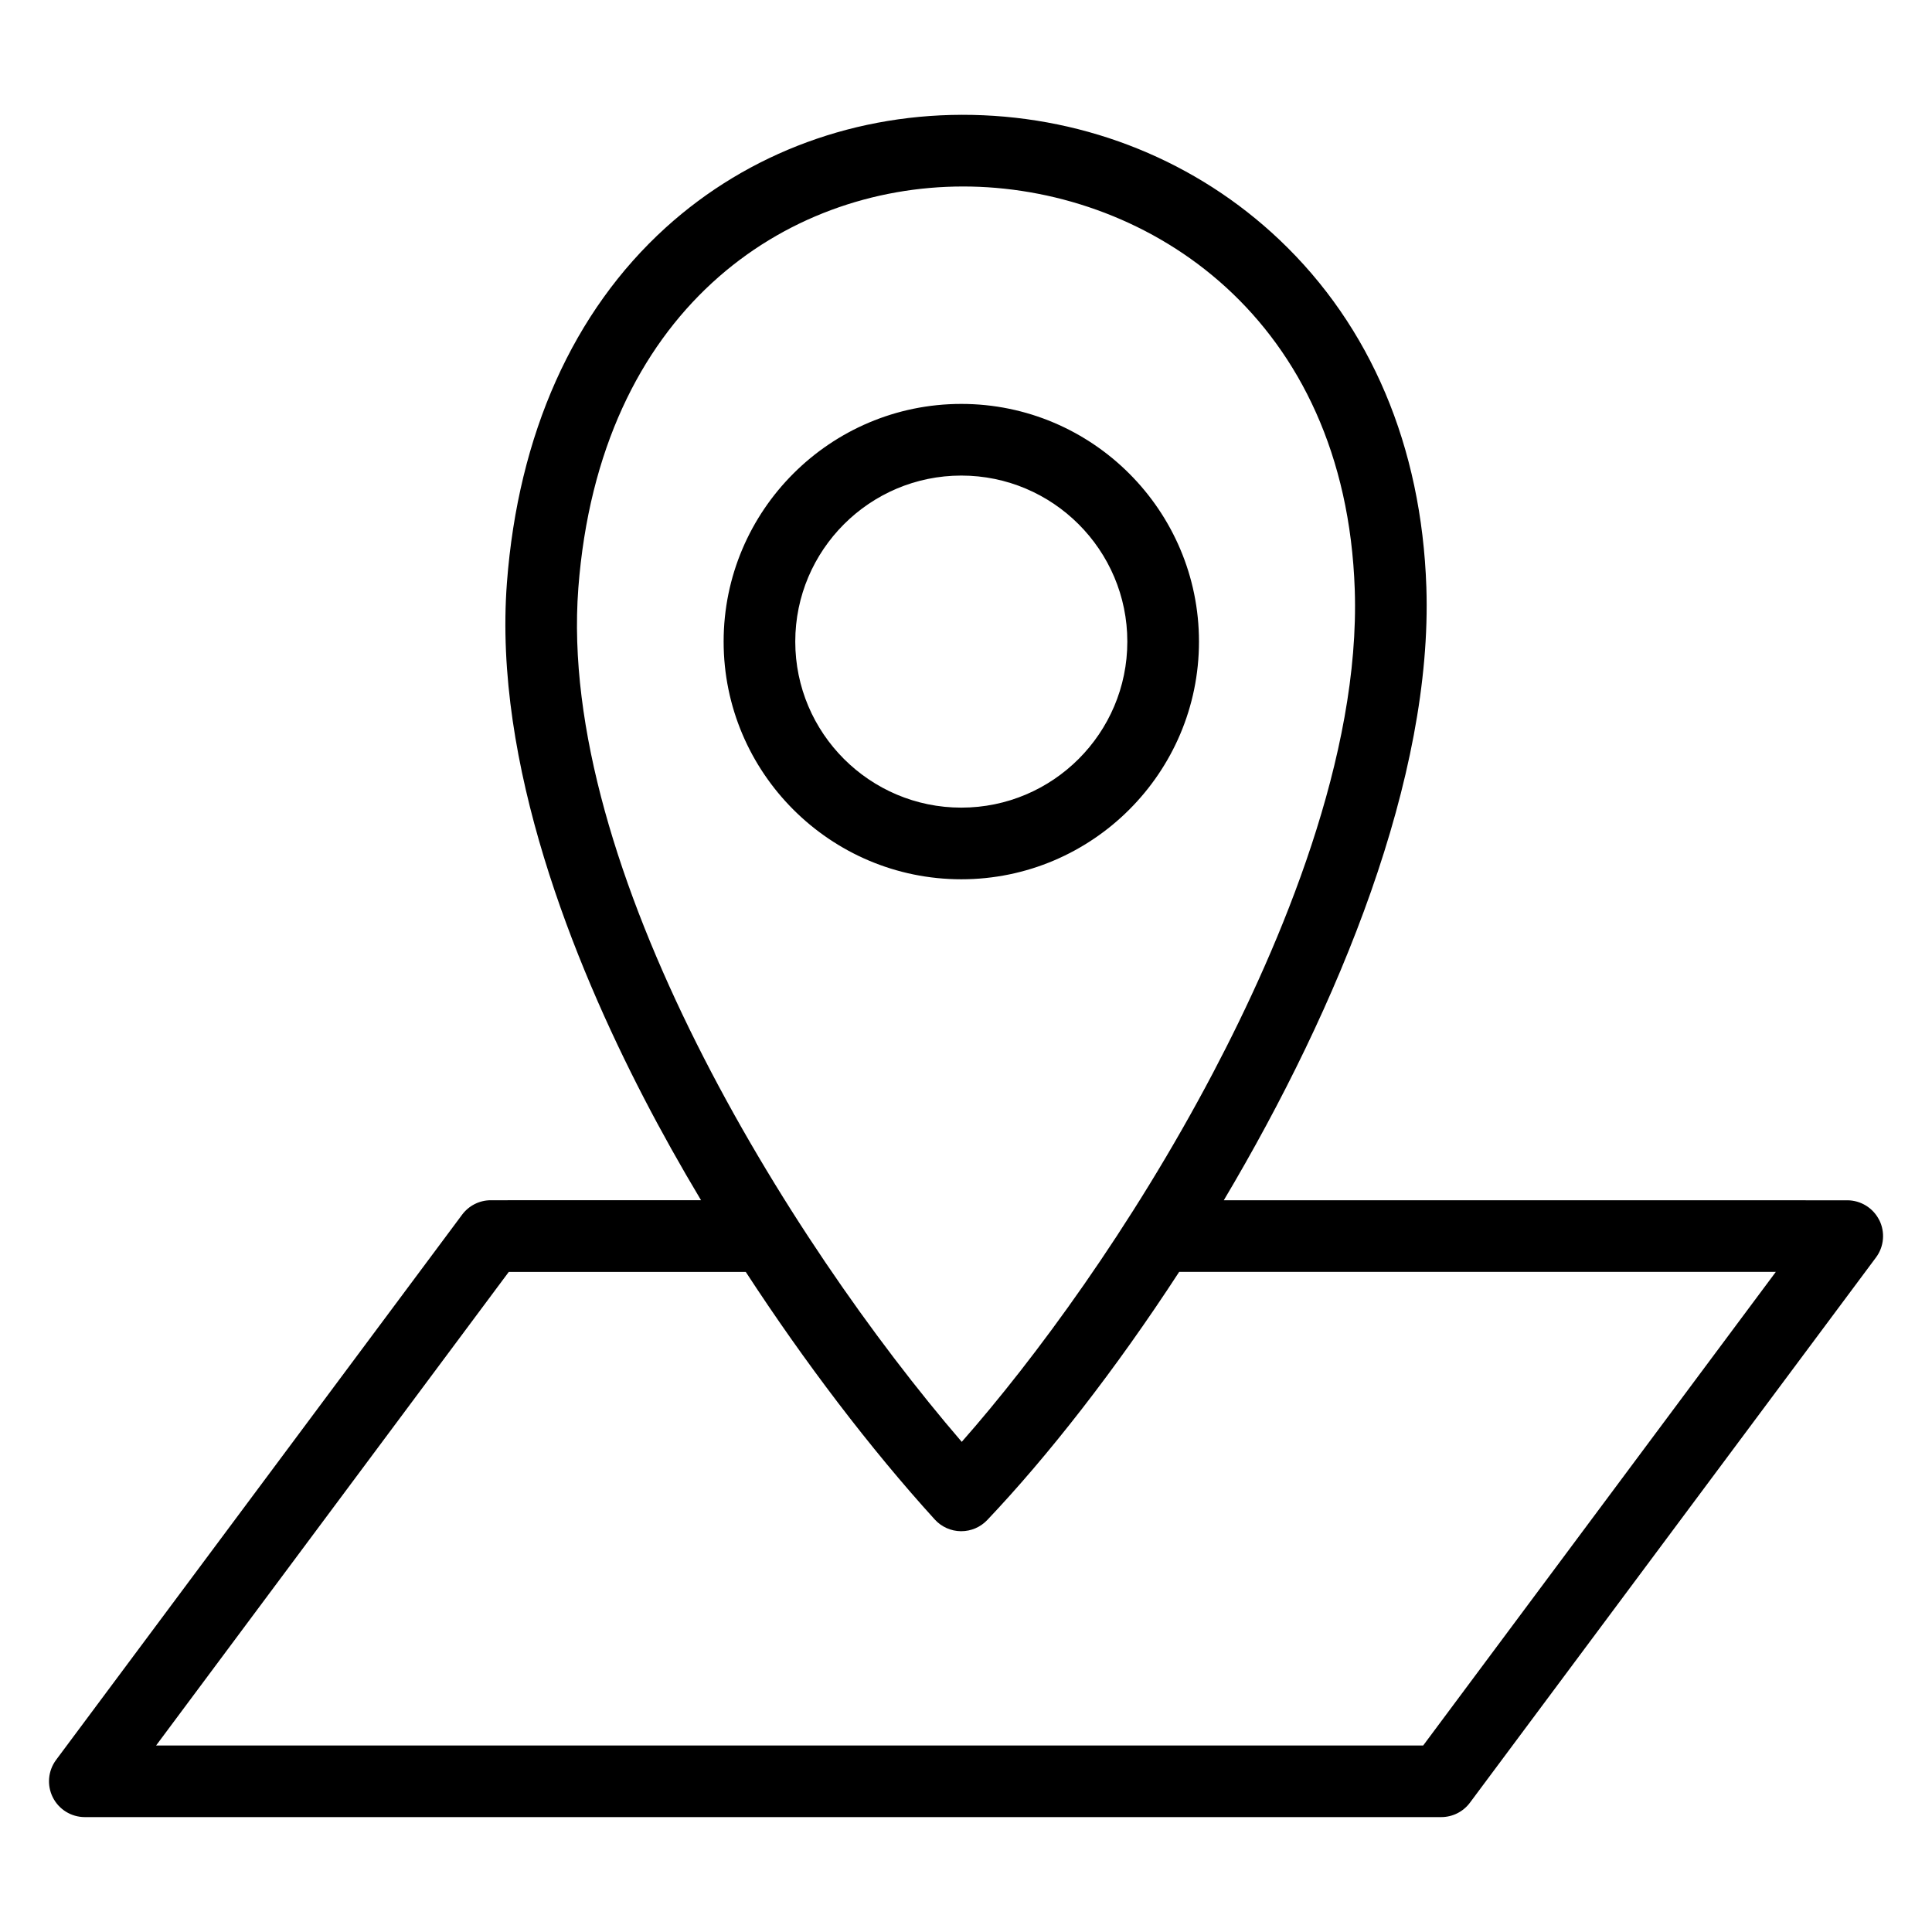 <?xml version="1.0" encoding="UTF-8"?>
<!-- Uploaded to: SVG Repo, www.svgrepo.com, Generator: SVG Repo Mixer Tools -->
<svg fill="#000000" width="800px" height="800px" version="1.1" viewBox="144 144 512 512" xmlns="http://www.w3.org/2000/svg">
 <path d="m642.01 467.32c-1.609-3.207-4.891-5.231-8.484-5.231l-165.21-0.004c30.773-51.738 55.383-112.34 53.684-162.5-1.266-37.277-14.738-69.109-38.961-92.066-21.828-20.684-50.695-32.426-81.293-33.066-30.5-0.637-59.352 9.957-81.285 29.828-24.57 22.262-39.141 54.832-42.125 94.18-3.633 47.898 17.738 100.68 36.305 136.52 4.633 8.949 9.719 18.031 15.141 27.09l-55.703 0.004c-3 0-5.82 1.418-7.613 3.824l-107.6 144.49c-2.144 2.883-2.481 6.723-0.871 9.93s4.891 5.231 8.484 5.231h359.46c3 0 5.82-1.418 7.613-3.824l107.6-144.48c2.144-2.875 2.481-6.719 0.871-9.93zm-344.75-167.41c5.602-73.82 54.875-106.49 101.96-106.49 0.707 0 1.418 0.004 2.125 0.02 47.258 0.988 99.23 34.824 101.68 106.8 1.496 44.035-19.602 93.957-37.559 128.08-21.555 40.957-47.332 75.945-66.594 97.785-46.281-53.773-107.21-152.32-101.61-226.19zm223.9 306.66h-335.79l93.461-125.5h62.805c15.574 23.891 32.984 46.793 50.086 65.609 1.773 1.953 4.281 3.082 6.922 3.106h0.102c2.602 0 5.098-1.07 6.887-2.961 15.992-16.855 33.934-39.734 50.859-65.758h158.12zm-59.418-292.54c0-34.73-28.254-62.988-62.988-62.988-34.73 0.004-62.984 28.258-62.984 62.988 0 34.73 28.254 62.988 62.988 62.988 34.727 0 62.984-28.258 62.984-62.988zm-62.988 44c-24.262 0-44-19.738-44-44 0-24.262 19.738-44 44-44 24.262 0 44 19.738 44 44 0 24.262-19.738 44-44 44z"/>
</svg>